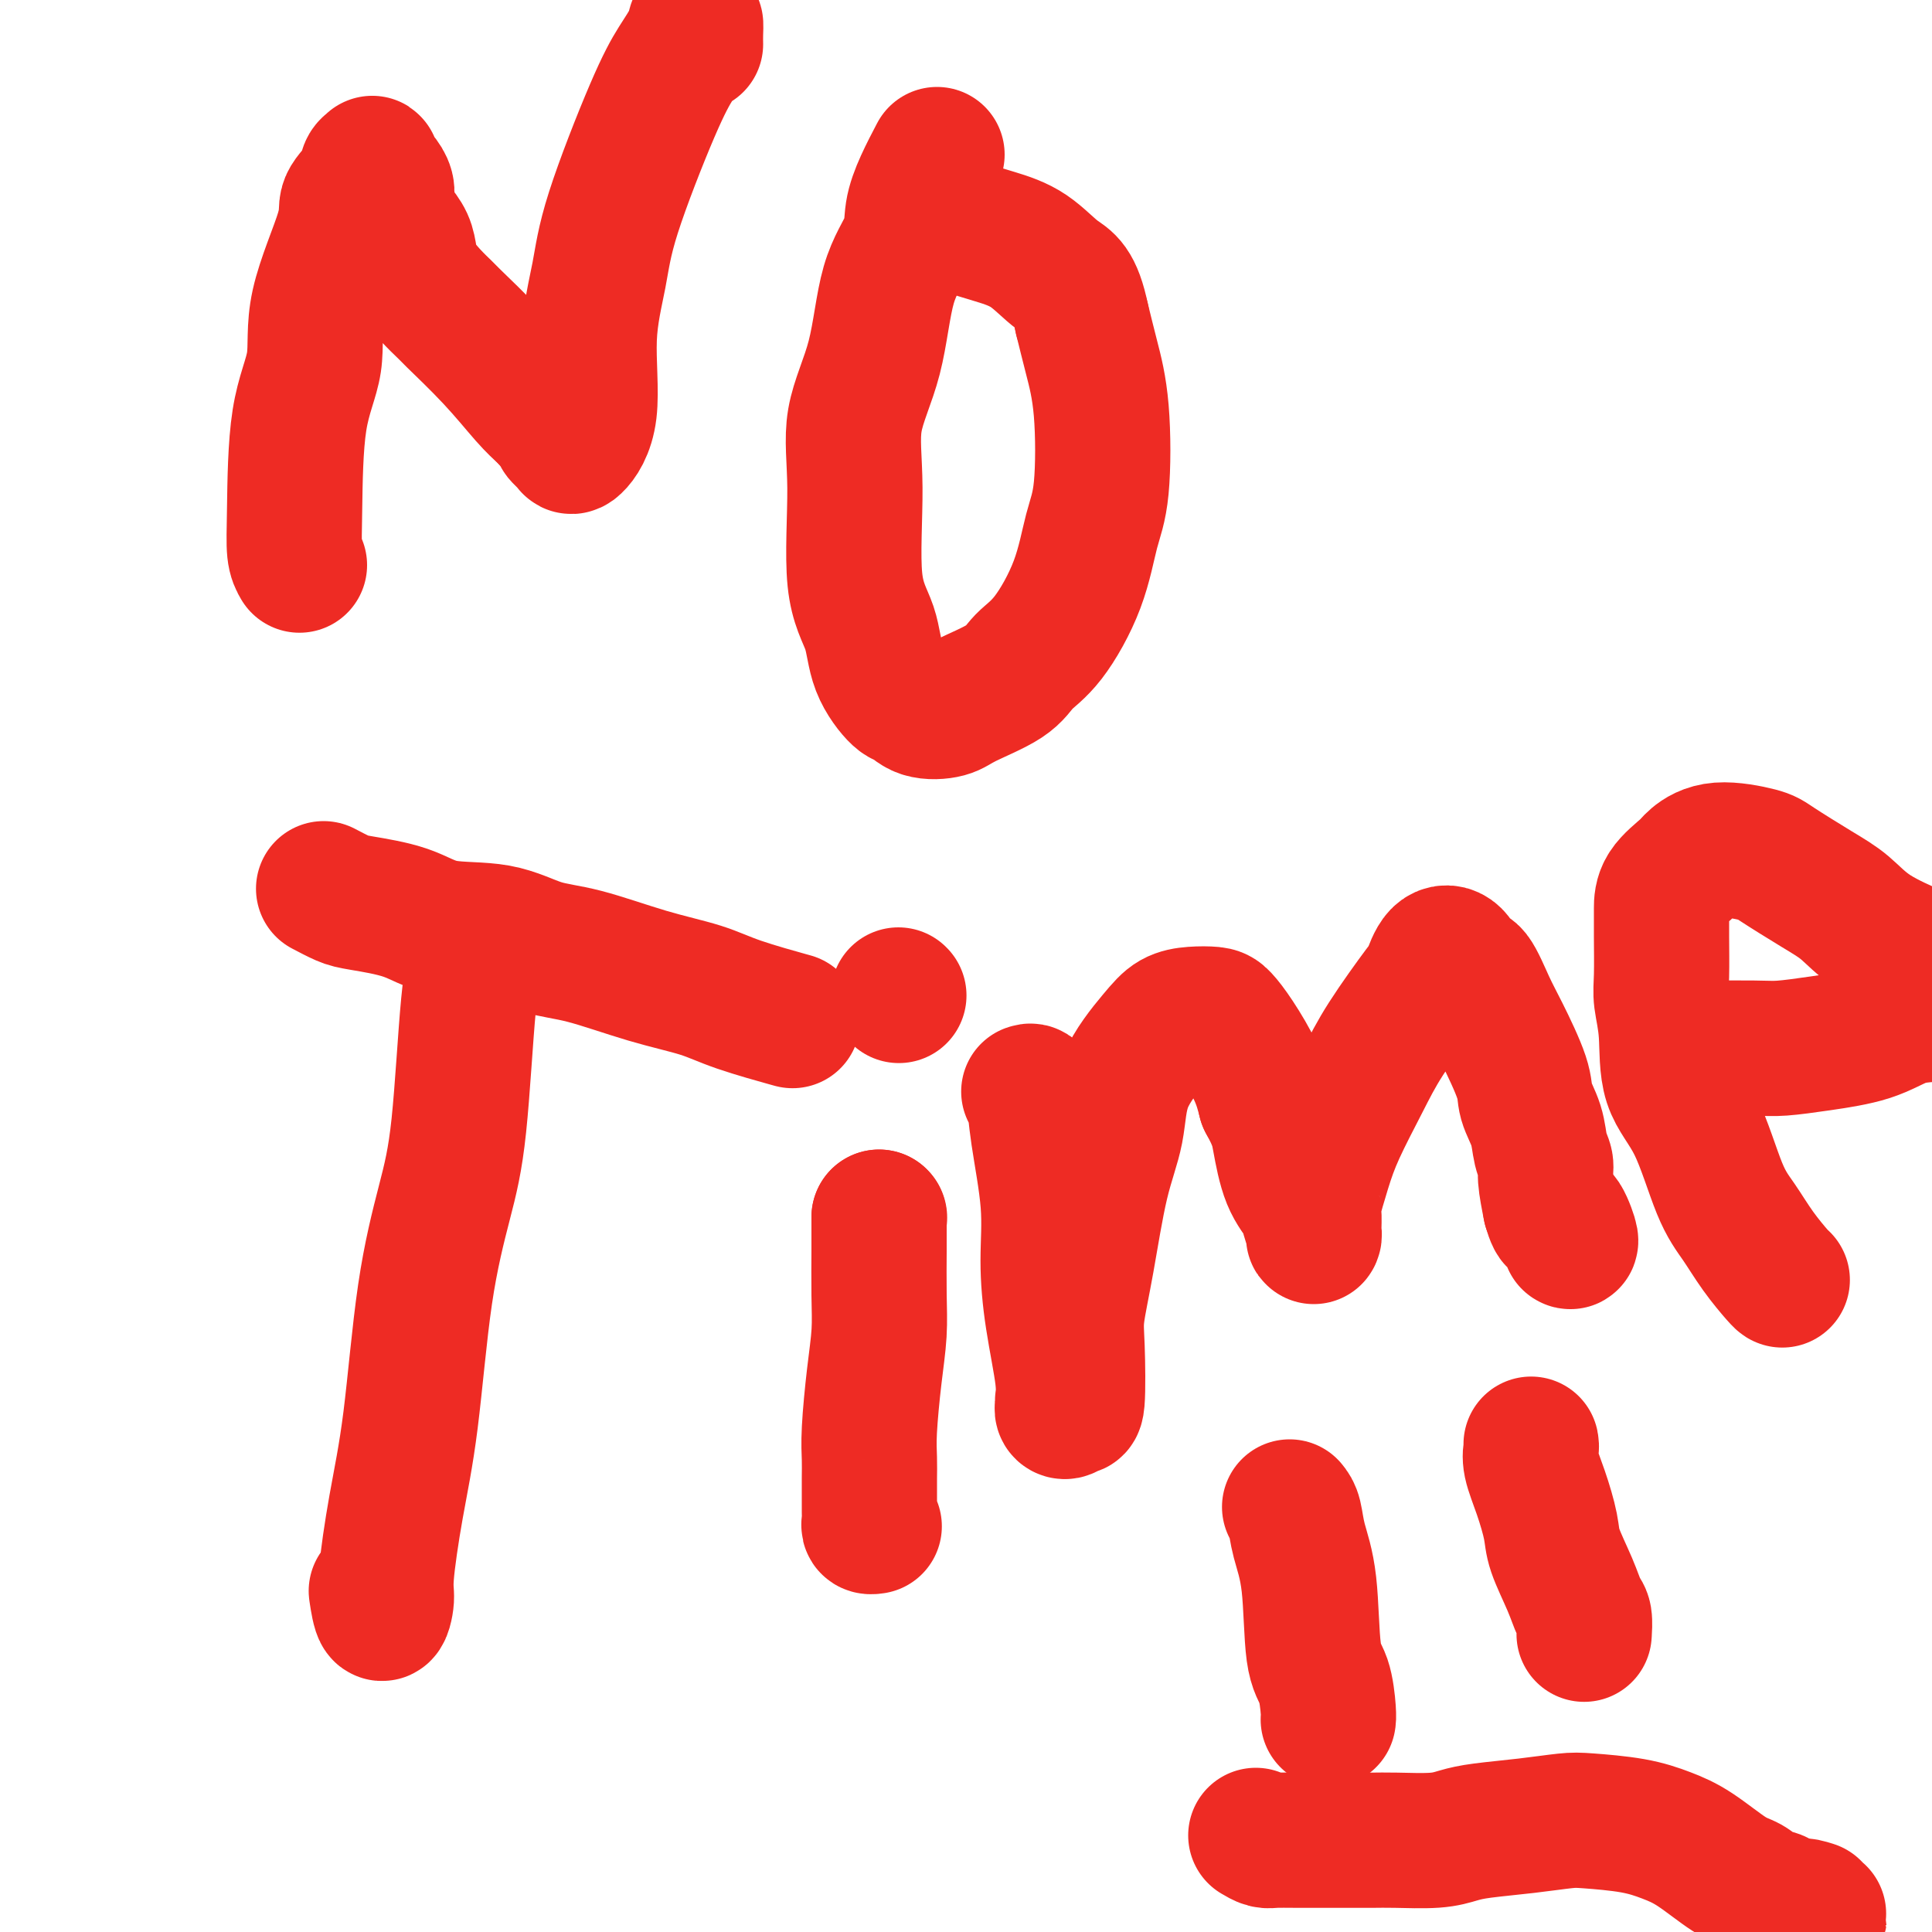 <svg viewBox='0 0 400 400' version='1.1' xmlns='http://www.w3.org/2000/svg' xmlns:xlink='http://www.w3.org/1999/xlink'><g fill='none' stroke='#EE2B24' stroke-width='28' stroke-linecap='round' stroke-linejoin='round'><path d='M62,117c-0.417,-0.716 -0.835,-1.431 -1,-3c-0.165,-1.569 -0.078,-3.991 0,-9c0.078,-5.009 0.148,-12.604 1,-18c0.852,-5.396 2.488,-8.593 3,-12c0.512,-3.407 -0.098,-7.025 1,-12c1.098,-4.975 3.906,-11.308 5,-15c1.094,-3.692 0.475,-4.742 1,-6c0.525,-1.258 2.194,-2.725 3,-4c0.806,-1.275 0.749,-2.359 1,-3c0.251,-0.641 0.812,-0.840 1,-1c0.188,-0.160 0.004,-0.281 0,0c-0.004,0.281 0.171,0.965 0,1c-0.171,0.035 -0.689,-0.577 0,0c0.689,0.577 2.585,2.345 3,4c0.415,1.655 -0.652,3.198 0,5c0.652,1.802 3.022,3.865 4,6c0.978,2.135 0.565,4.343 2,7c1.435,2.657 4.719,5.765 6,7c1.281,1.235 0.560,0.599 2,2c1.440,1.401 5.042,4.839 8,8c2.958,3.161 5.274,6.046 7,8c1.726,1.954 2.863,2.977 4,4'/><path d='M113,86c4.735,5.272 3.073,3.952 3,4c-0.073,0.048 1.442,1.463 2,2c0.558,0.537 0.158,0.197 0,0c-0.158,-0.197 -0.074,-0.250 0,0c0.074,0.250 0.140,0.805 1,0c0.860,-0.805 2.515,-2.968 3,-7c0.485,-4.032 -0.201,-9.932 0,-15c0.201,-5.068 1.290,-9.303 2,-13c0.710,-3.697 1.042,-6.856 3,-13c1.958,-6.144 5.544,-15.273 8,-21c2.456,-5.727 3.782,-8.053 5,-10c1.218,-1.947 2.326,-3.516 3,-5c0.674,-1.484 0.913,-2.882 1,-3c0.087,-0.118 0.024,1.045 0,2c-0.024,0.955 -0.007,1.701 0,2c0.007,0.299 0.003,0.149 0,0'/><path d='M194,32c-1.043,1.992 -2.087,3.984 -3,6c-0.913,2.016 -1.696,4.057 -2,6c-0.304,1.943 -0.130,3.789 -1,6c-0.870,2.211 -2.786,4.788 -4,9c-1.214,4.212 -1.727,10.059 -3,15c-1.273,4.941 -3.308,8.977 -4,13c-0.692,4.023 -0.042,8.035 0,14c0.042,5.965 -0.523,13.884 0,19c0.523,5.116 2.133,7.431 3,10c0.867,2.569 0.992,5.393 2,8c1.008,2.607 2.901,4.995 4,6c1.099,1.005 1.404,0.625 2,1c0.596,0.375 1.484,1.503 3,2c1.516,0.497 3.659,0.361 5,0c1.341,-0.361 1.878,-0.948 4,-2c2.122,-1.052 5.828,-2.569 8,-4c2.172,-1.431 2.810,-2.774 4,-4c1.190,-1.226 2.933,-2.333 5,-5c2.067,-2.667 4.457,-6.892 6,-11c1.543,-4.108 2.239,-8.098 3,-11c0.761,-2.902 1.585,-4.716 2,-9c0.415,-4.284 0.419,-11.038 0,-16c-0.419,-4.962 -1.263,-8.132 -2,-11c-0.737,-2.868 -1.369,-5.434 -2,-8'/><path d='M224,66c-1.476,-7.191 -3.167,-7.669 -5,-9c-1.833,-1.331 -3.808,-3.514 -6,-5c-2.192,-1.486 -4.601,-2.273 -7,-3c-2.399,-0.727 -4.786,-1.393 -6,-2c-1.214,-0.607 -1.253,-1.156 -2,-2c-0.747,-0.844 -2.200,-1.984 -3,-3c-0.800,-1.016 -0.946,-1.908 -1,-2c-0.054,-0.092 -0.014,0.614 0,1c0.014,0.386 0.004,0.450 0,1c-0.004,0.550 -0.001,1.586 0,2c0.001,0.414 0.001,0.207 0,0'/><path d='M99,197c-0.682,2.197 -1.365,4.394 -2,11c-0.635,6.606 -1.223,17.620 -2,25c-0.777,7.380 -1.743,11.125 -3,16c-1.257,4.875 -2.805,10.879 -4,19c-1.195,8.121 -2.036,18.359 -3,26c-0.964,7.641 -2.052,12.684 -3,18c-0.948,5.316 -1.757,10.905 -2,14c-0.243,3.095 0.079,3.696 0,5c-0.079,1.304 -0.560,3.313 -1,3c-0.440,-0.313 -0.840,-2.946 -1,-4c-0.160,-1.054 -0.080,-0.527 0,0'/><path d='M67,184c1.465,0.769 2.931,1.538 4,2c1.069,0.462 1.743,0.617 4,1c2.257,0.383 6.099,0.993 9,2c2.901,1.007 4.862,2.412 8,3c3.138,0.588 7.454,0.359 11,1c3.546,0.641 6.322,2.152 9,3c2.678,0.848 5.259,1.033 9,2c3.741,0.967 8.643,2.715 13,4c4.357,1.285 8.168,2.107 11,3c2.832,0.893 4.686,1.856 8,3c3.314,1.144 8.090,2.470 10,3c1.910,0.530 0.955,0.265 0,0'/><path d='M182,252c0.000,0.000 0.100,0.100 0.1,0.1'/><path d='M182,252c-0.002,1.037 -0.003,2.074 0,3c0.003,0.926 0.011,1.741 0,4c-0.011,2.259 -0.041,5.962 0,9c0.041,3.038 0.155,5.410 0,8c-0.155,2.590 -0.577,5.396 -1,9c-0.423,3.604 -0.845,8.005 -1,11c-0.155,2.995 -0.041,4.585 0,6c0.041,1.415 0.010,2.656 0,4c-0.010,1.344 0.001,2.791 0,4c-0.001,1.209 -0.014,2.180 0,3c0.014,0.820 0.055,1.488 0,2c-0.055,0.512 -0.207,0.869 0,1c0.207,0.131 0.773,0.038 1,0c0.227,-0.038 0.113,-0.019 0,0'/><path d='M186,206c0.000,0.000 0.100,0.100 0.1,0.1'/><path d='M213,226c0.371,-0.136 0.742,-0.272 1,1c0.258,1.272 0.402,3.953 1,8c0.598,4.047 1.649,9.459 2,14c0.351,4.541 0.003,8.211 0,12c-0.003,3.789 0.338,7.698 1,12c0.662,4.302 1.644,8.996 2,12c0.356,3.004 0.084,4.316 0,5c-0.084,0.684 0.020,0.739 0,1c-0.020,0.261 -0.163,0.727 0,1c0.163,0.273 0.631,0.353 1,0c0.369,-0.353 0.640,-1.138 1,-1c0.360,0.138 0.809,1.198 1,-1c0.191,-2.198 0.125,-7.655 0,-11c-0.125,-3.345 -0.308,-4.579 0,-7c0.308,-2.421 1.107,-6.030 2,-11c0.893,-4.970 1.880,-11.300 3,-16c1.120,-4.700 2.375,-7.771 3,-11c0.625,-3.229 0.622,-6.617 2,-10c1.378,-3.383 4.136,-6.762 6,-9c1.864,-2.238 2.833,-3.337 4,-4c1.167,-0.663 2.533,-0.892 4,-1c1.467,-0.108 3.037,-0.095 4,0c0.963,0.095 1.320,0.273 2,1c0.680,0.727 1.683,2.003 3,4c1.317,1.997 2.948,4.713 4,7c1.052,2.287 1.526,4.143 2,6'/><path d='M262,228c2.305,4.182 2.569,5.639 3,8c0.431,2.361 1.030,5.628 2,8c0.970,2.372 2.312,3.851 3,5c0.688,1.149 0.721,1.968 1,3c0.279,1.032 0.805,2.278 1,3c0.195,0.722 0.058,0.919 0,1c-0.058,0.081 -0.037,0.046 0,-1c0.037,-1.046 0.088,-3.103 0,-4c-0.088,-0.897 -0.316,-0.636 0,-2c0.316,-1.364 1.178,-4.355 2,-7c0.822,-2.645 1.606,-4.943 3,-8c1.394,-3.057 3.398,-6.872 5,-10c1.602,-3.128 2.803,-5.570 5,-9c2.197,-3.430 5.390,-7.850 7,-10c1.610,-2.150 1.638,-2.031 2,-3c0.362,-0.969 1.059,-3.025 2,-4c0.941,-0.975 2.126,-0.867 3,0c0.874,0.867 1.436,2.493 2,3c0.564,0.507 1.130,-0.105 2,1c0.870,1.105 2.044,3.929 3,6c0.956,2.071 1.695,3.391 3,6c1.305,2.609 3.177,6.509 4,9c0.823,2.491 0.598,3.574 1,5c0.402,1.426 1.431,3.194 2,5c0.569,1.806 0.678,3.649 1,5c0.322,1.351 0.856,2.210 1,3c0.144,0.790 -0.102,1.511 0,3c0.102,1.489 0.551,3.744 1,6'/><path d='M321,250c1.260,4.404 1.410,1.912 2,2c0.590,0.088 1.620,2.754 2,4c0.380,1.246 0.108,1.070 0,1c-0.108,-0.070 -0.054,-0.035 0,0'/><path d='M346,217c0.154,-0.001 0.308,-0.003 1,0c0.692,0.003 1.923,0.010 5,0c3.077,-0.010 8.001,-0.037 11,0c2.999,0.037 4.071,0.140 6,0c1.929,-0.140 4.713,-0.522 8,-1c3.287,-0.478 7.077,-1.052 10,-2c2.923,-0.948 4.978,-2.271 7,-3c2.022,-0.729 4.011,-0.865 6,-1'/><path d='M396,197c0.757,0.324 1.513,0.648 0,0c-1.513,-0.648 -5.296,-2.267 -8,-4c-2.704,-1.733 -4.329,-3.580 -6,-5c-1.671,-1.420 -3.386,-2.413 -6,-4c-2.614,-1.587 -6.126,-3.770 -8,-5c-1.874,-1.230 -2.110,-1.509 -4,-2c-1.890,-0.491 -5.435,-1.193 -8,-1c-2.565,0.193 -4.151,1.283 -5,2c-0.849,0.717 -0.959,1.062 -2,2c-1.041,0.938 -3.011,2.470 -4,4c-0.989,1.530 -0.998,3.057 -1,4c-0.002,0.943 0.003,1.300 0,2c-0.003,0.700 -0.015,1.742 0,4c0.015,2.258 0.057,5.730 0,8c-0.057,2.270 -0.214,3.338 0,5c0.214,1.662 0.798,3.920 1,7c0.202,3.080 0.023,6.983 1,10c0.977,3.017 3.109,5.148 5,9c1.891,3.852 3.540,9.424 5,13c1.460,3.576 2.731,5.154 4,7c1.269,1.846 2.536,3.959 4,6c1.464,2.041 3.125,4.011 4,5c0.875,0.989 0.964,0.997 1,1c0.036,0.003 0.018,0.002 0,0'/><path d='M267,312c0.366,0.448 0.731,0.896 1,2c0.269,1.104 0.440,2.863 1,5c0.560,2.137 1.509,4.653 2,9c0.491,4.347 0.524,10.524 1,14c0.476,3.476 1.396,4.252 2,6c0.604,1.748 0.894,4.469 1,6c0.106,1.531 0.029,1.874 0,2c-0.029,0.126 -0.008,0.036 0,0c0.008,-0.036 0.004,-0.018 0,0'/><path d='M317,299c0.045,0.216 0.090,0.431 0,1c-0.090,0.569 -0.316,1.491 0,3c0.316,1.509 1.173,3.605 2,6c0.827,2.395 1.623,5.087 2,7c0.377,1.913 0.336,3.045 1,5c0.664,1.955 2.034,4.731 3,7c0.966,2.269 1.527,4.031 2,5c0.473,0.969 0.858,1.146 1,2c0.142,0.854 0.041,2.387 0,3c-0.041,0.613 -0.020,0.307 0,0'/><path d='M260,380c0.709,0.423 1.417,0.845 2,1c0.583,0.155 1.040,0.041 2,0c0.960,-0.041 2.423,-0.010 5,0c2.577,0.010 6.268,-0.000 9,0c2.732,0.000 4.505,0.011 6,0c1.495,-0.011 2.711,-0.044 5,0c2.289,0.044 5.652,0.166 8,0c2.348,-0.166 3.680,-0.619 5,-1c1.320,-0.381 2.627,-0.688 5,-1c2.373,-0.312 5.813,-0.628 9,-1c3.187,-0.372 6.120,-0.801 8,-1c1.880,-0.199 2.705,-0.169 5,0c2.295,0.169 6.060,0.478 9,1c2.940,0.522 5.055,1.257 7,2c1.945,0.743 3.720,1.495 6,3c2.280,1.505 5.065,3.765 7,5c1.935,1.235 3.021,1.445 4,2c0.979,0.555 1.852,1.455 3,2c1.148,0.545 2.570,0.734 3,1c0.430,0.266 -0.132,0.607 0,1c0.132,0.393 0.959,0.837 2,1c1.041,0.163 2.298,0.047 3,0c0.702,-0.047 0.851,-0.023 1,0'/><path d='M374,395c5.512,2.631 1.292,0.708 0,0c-1.292,-0.708 0.345,-0.202 1,0c0.655,0.202 0.327,0.101 0,0'/></g>
</svg>